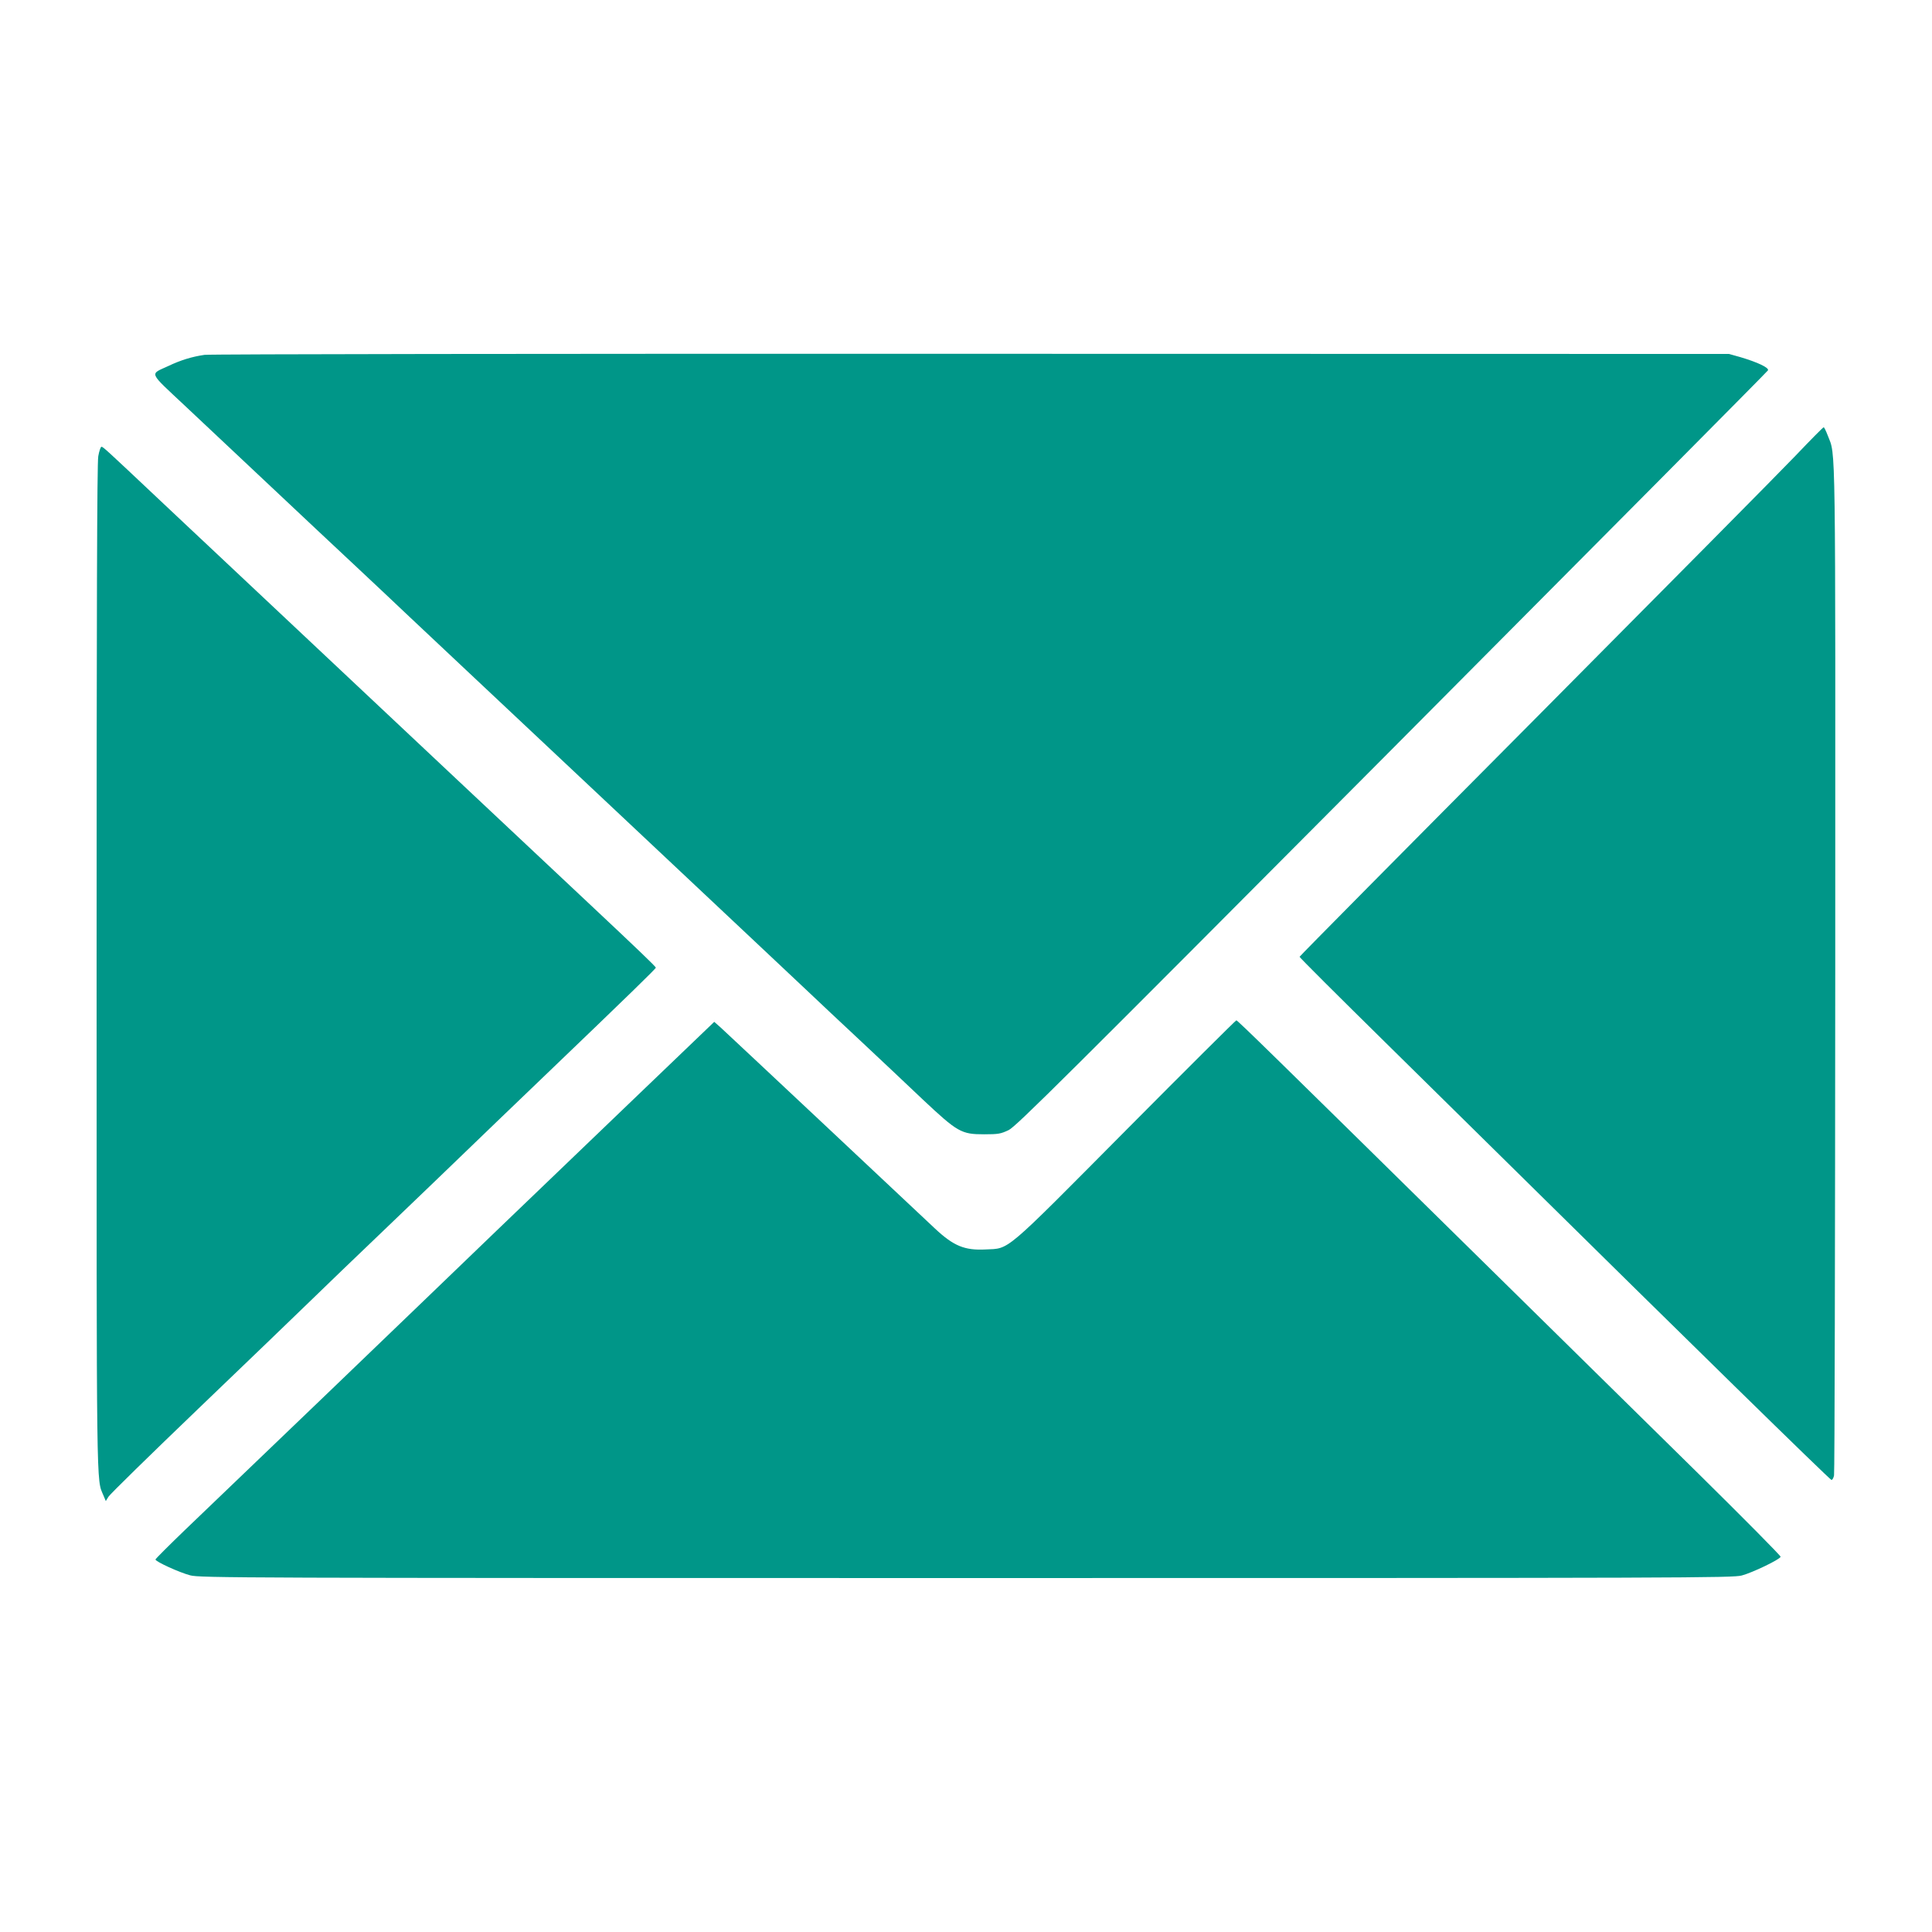<?xml version="1.0" standalone="no"?>
<!DOCTYPE svg PUBLIC "-//W3C//DTD SVG 20010904//EN"
 "http://www.w3.org/TR/2001/REC-SVG-20010904/DTD/svg10.dtd">
<svg version="1.0" xmlns="http://www.w3.org/2000/svg"
 width="1280pt" height="1280pt" viewBox="0 0 1280 1280"
 preserveAspectRatio="xMidYMid meet">
<g transform="translate(0,1280) scale(0.1,-0.1)"
fill="#009688" stroke="none">
<path d="M1355 10449 c-83 -12 -158 -35 -240 -74 -125 -58 -135 -33 112 -265
120 -113 375 -353 568 -534 192 -181 449 -422 570 -535 121 -113 267 -251 325
-306 58 -55 247 -233 420 -395 173 -163 621 -583 995 -935 374 -352 788 -741
920 -865 132 -124 285 -268 340 -320 55 -52 203 -192 330 -310 126 -118 313
-294 416 -392 234 -220 258 -233 409 -233 95 0 110 3 163 28 50 25 371 344
2540 2524 1365 1372 2486 2501 2490 2509 10 17 -68 54 -183 88 l-75 21 -5020
1 c-2813 1 -5046 -2 -5080 -7z"/>
<path d="M11895 9780 c-99 -104 -879 -891 -1732 -1750 -854 -859 -1553 -1565
-1553 -1569 0 -5 258 -262 573 -572 314 -309 714 -703 887 -874 1057 -1043
2054 -2020 2064 -2020 6 0 14 14 17 30 4 17 7 1531 8 3365 1 3586 4 3384 -49
3523 -12 31 -24 57 -28 56 -4 0 -88 -85 -187 -189z"/>
<path d="M651 9777 c-8 -46 -11 -1009 -11 -3385 0 -3547 -2 -3386 45 -3499
l16 -38 17 28 c9 16 278 279 597 585 319 306 650 624 735 707 85 83 319 308
520 500 201 192 430 413 510 490 80 77 311 300 515 495 581 557 750 722 750
729 0 7 -118 120 -445 427 -247 231 -1374 1291 -2005 1884 -220 207 -445 418
-500 470 -55 51 -205 193 -334 314 -365 344 -378 356 -389 356 -5 0 -15 -28
-21 -63z"/>
<path d="M7459 5311 c-819 -825 -767 -781 -930 -789 -138 -7 -211 23 -334 138
-38 36 -364 342 -724 680 -360 338 -674 632 -697 653 l-42 37 -534 -512 c-293
-281 -695 -667 -893 -857 -198 -190 -425 -409 -505 -486 -130 -126 -1053
-1012 -1573 -1510 -108 -104 -197 -193 -197 -197 0 -14 158 -86 230 -105 62
-17 315 -18 5140 -18 4790 0 5079 1 5140 17 71 19 252 106 257 124 2 6 -245
255 -549 555 -304 299 -955 940 -1447 1424 -1377 1355 -1601 1575 -1610 1575
-4 0 -334 -328 -732 -729z"/>
</g>
</svg>
